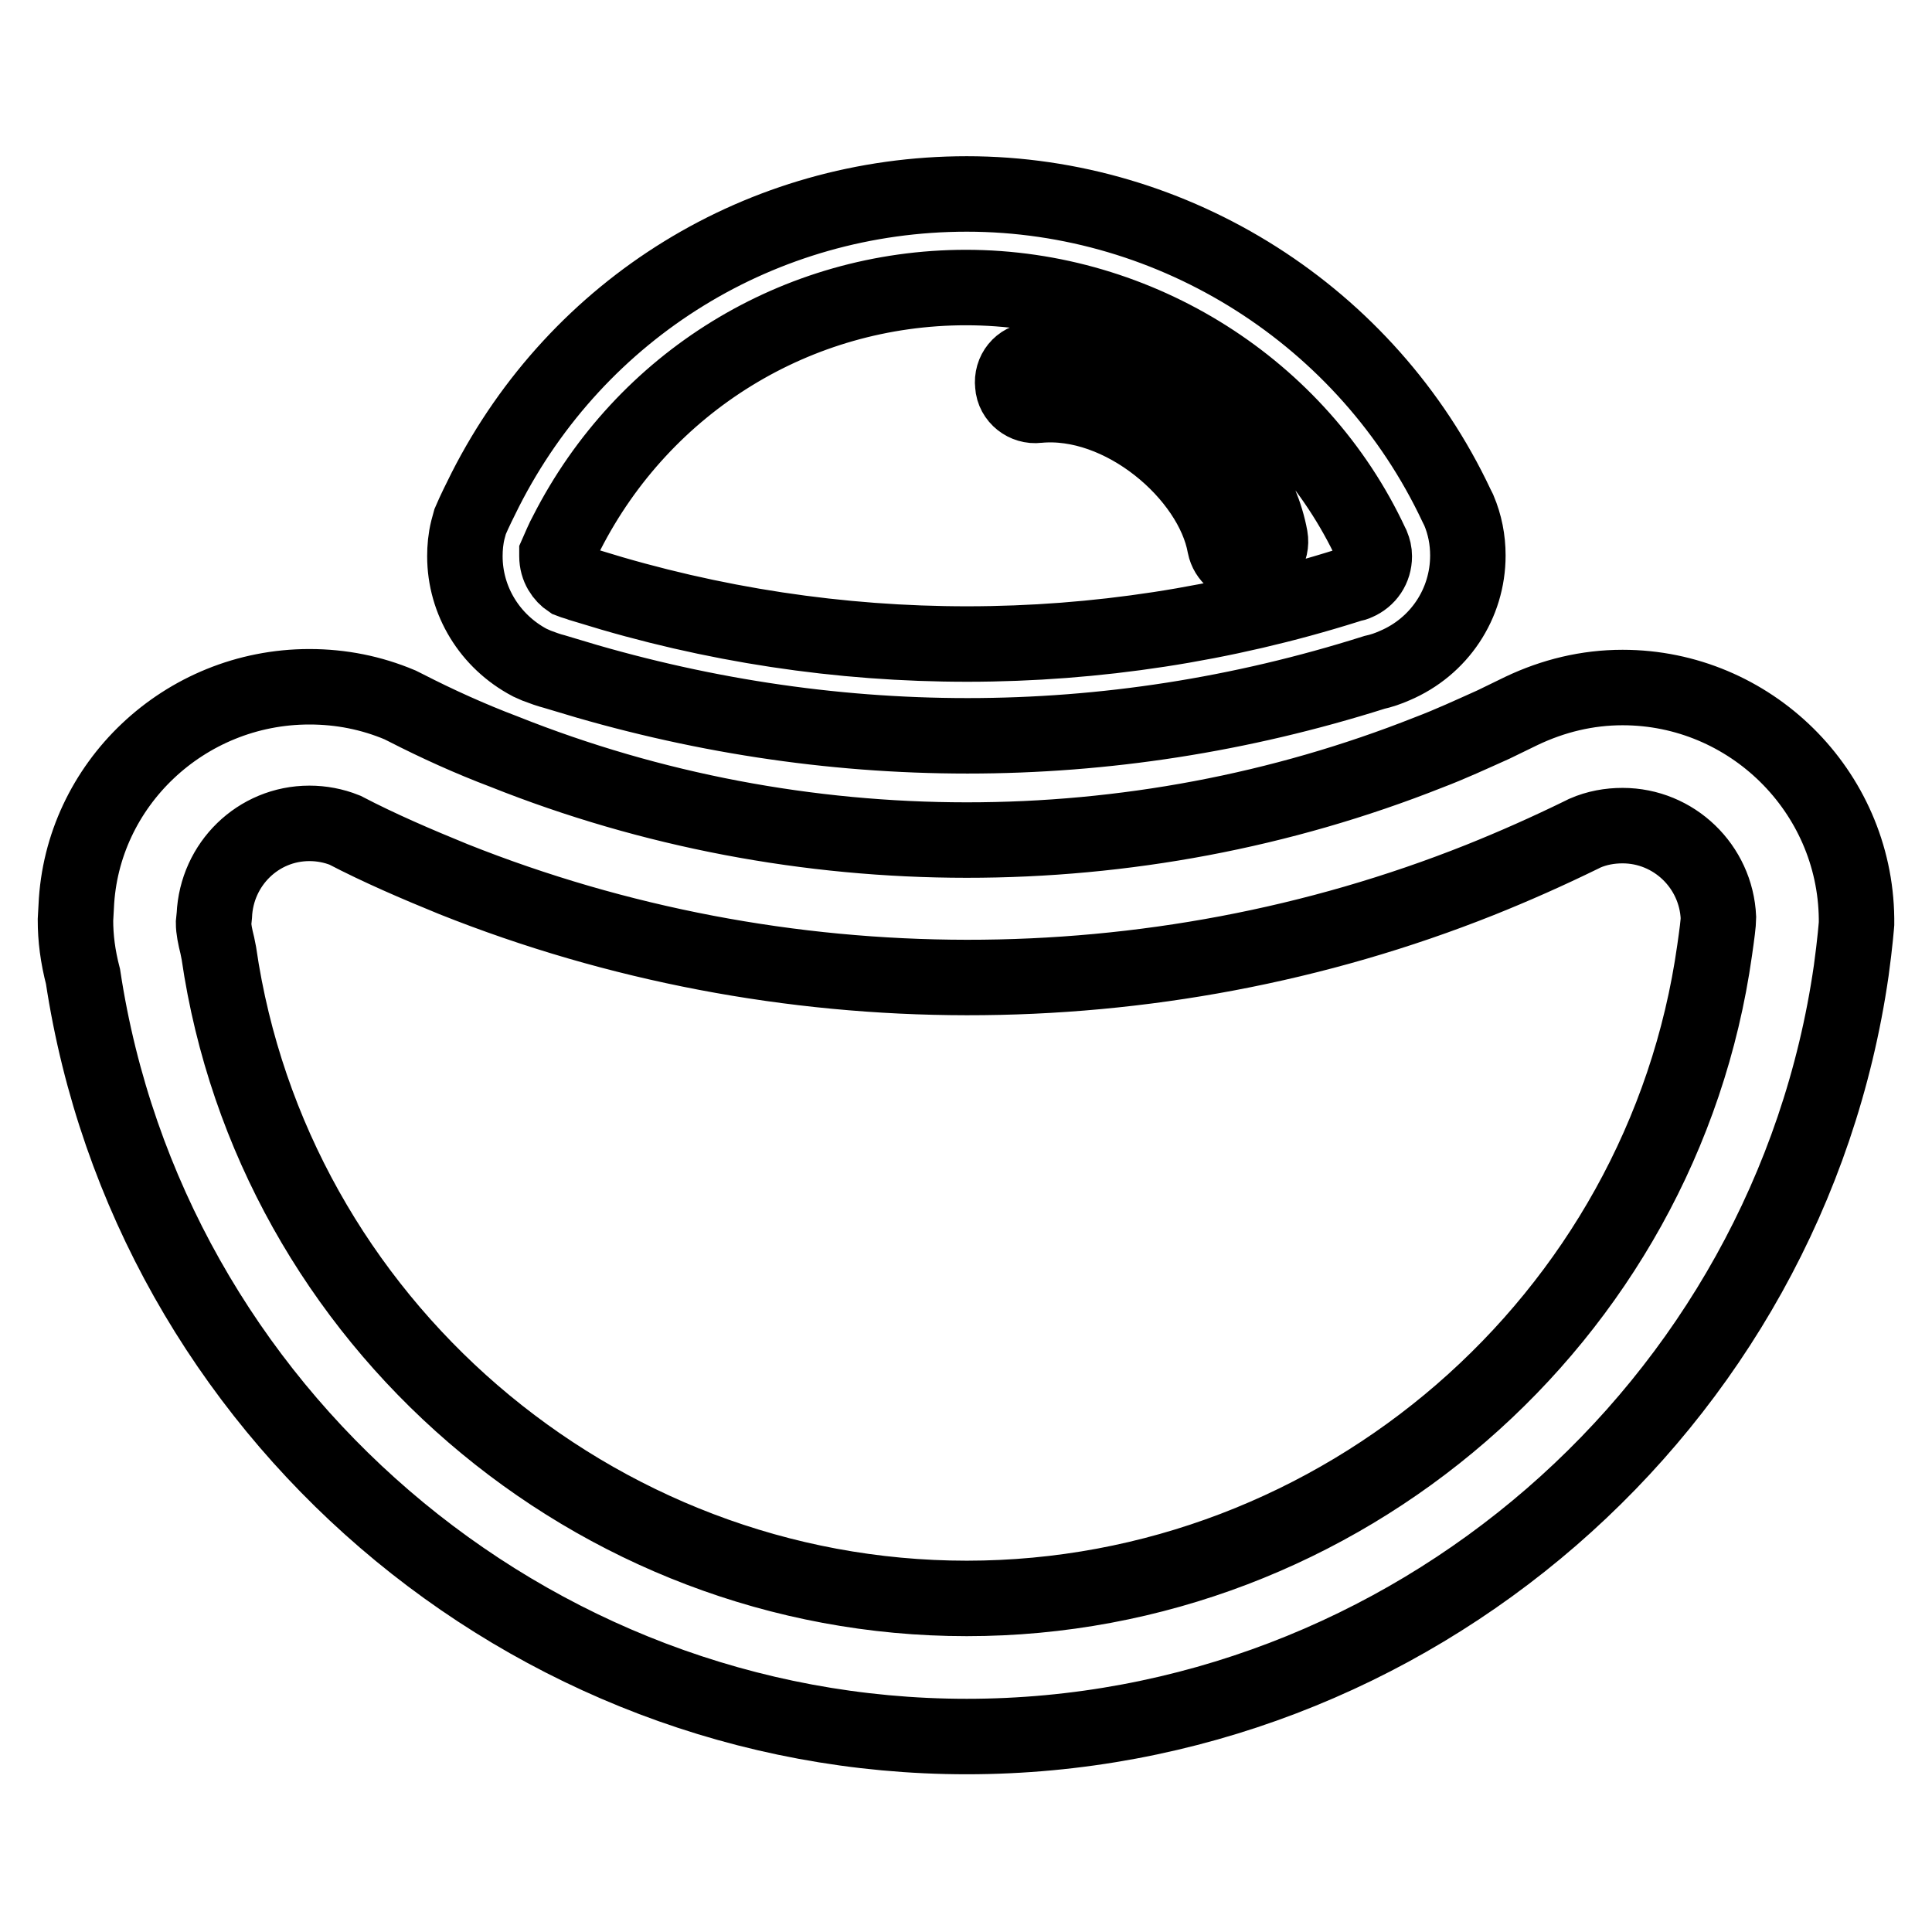 <?xml version="1.0" encoding="utf-8"?>
<!-- Svg Vector Icons : http://www.onlinewebfonts.com/icon -->
<!DOCTYPE svg PUBLIC "-//W3C//DTD SVG 1.1//EN" "http://www.w3.org/Graphics/SVG/1.1/DTD/svg11.dtd">
<svg version="1.1" xmlns="http://www.w3.org/2000/svg" xmlns:xlink="http://www.w3.org/1999/xlink" x="0px" y="0px" viewBox="0 0 256 256" enable-background="new 0 0 256 256" xml:space="preserve">
<g> <path stroke-width="10" fill-opacity="0" stroke="#000000"  d="M128.1,230.1c-58.2,0-108.4-43.2-117.1-100.7c-0.7-2.7-1-5.1-1-7.5l0.1-1.8C10.8,104,24.4,91,41,91 c4.2,0,8.2,0.8,12,2.4l0.8,0.4c4.1,2.1,8.5,4.1,13,5.8c39.1,15.6,83.4,15.6,122.5,0.1c2.9-1.1,5.7-2.4,8.6-3.7l3.7-1.8 c4.2-2,8.7-3.1,13.4-3.1c16.9,0,30.8,13.7,31,30.6l0,0.3l0,0.4c0,0-0.2,2.6-0.7,6.2C237,186.4,186.7,230.1,128.1,230.1z  M28.3,122.3c0,0.8,0.2,1.8,0.5,3l0.2,1c7.1,48.8,49.7,85.5,99.1,85.5c49.5,0,92.2-36.9,99.1-85.9c0.3-2.1,0.5-3.6,0.5-4.3 c-0.3-6.8-5.9-12.2-12.7-12.2c-1.7,0-3.4,0.3-5,1l-0.4,0.2c-4.5,2.2-9,4.2-13.5,6c-43.4,17.3-92.6,17.2-136-0.1 c-4.9-2-9.8-4.1-14.4-6.5c-1.5-0.6-3.1-0.9-4.7-0.9c-6.8,0-12.3,5.4-12.6,12.2L28.3,122.3z M128.2,97.5c-18.2,0-36.2-2.8-53.7-8.2 L73.5,89c-0.8-0.2-1.6-0.5-2.4-0.8l-0.9-0.4c-5.3-2.8-8.6-8.2-8.6-14.1c0-1.1,0.1-2.3,0.4-3.5l0.3-1.1c0.6-1.4,1.3-2.8,2-4.2 c12.3-24.2,36.7-39.2,63.8-39.2c27.6,0,53.1,16.2,64.9,41.3l0.3,0.6c0.8,1.9,1.2,3.9,1.2,6c0,6.4-3.8,12.1-9.7,14.6 c-0.9,0.4-1.8,0.7-2.7,0.9C164.4,94.7,146.4,97.5,128.2,97.5z M75.5,76.9c0.5,0.2,1,0.3,1.5,0.5l1,0.3 c32.7,10.2,67.8,10.2,100.5-0.1l0.6-0.2c0.2,0,0.5-0.1,0.7-0.2c1.4-0.6,2.3-1.9,2.3-3.5c0-0.5-0.1-0.9-0.3-1.4l-0.1-0.2 c-9.6-20.6-30.8-34-53.7-34c-22.4,0-42.7,12.5-52.9,32.5c-0.5,0.9-0.9,1.9-1.3,2.8c0,0.1,0,0.2,0,0.3 C73.8,75.2,74.6,76.3,75.5,76.9z M165.3,74.8c-1.4,0-2.7-1-3-2.5c-1.7-9.4-13.6-19.7-24.8-18.6c-1.6,0.2-3.2-1-3.3-2.7 c-0.2-1.7,1-3.2,2.7-3.3c15-1.6,29.2,11.4,31.4,23.5c0.3,1.7-0.8,3.2-2.4,3.5C165.7,74.8,165.5,74.8,165.3,74.8z"/></g>
</svg>
